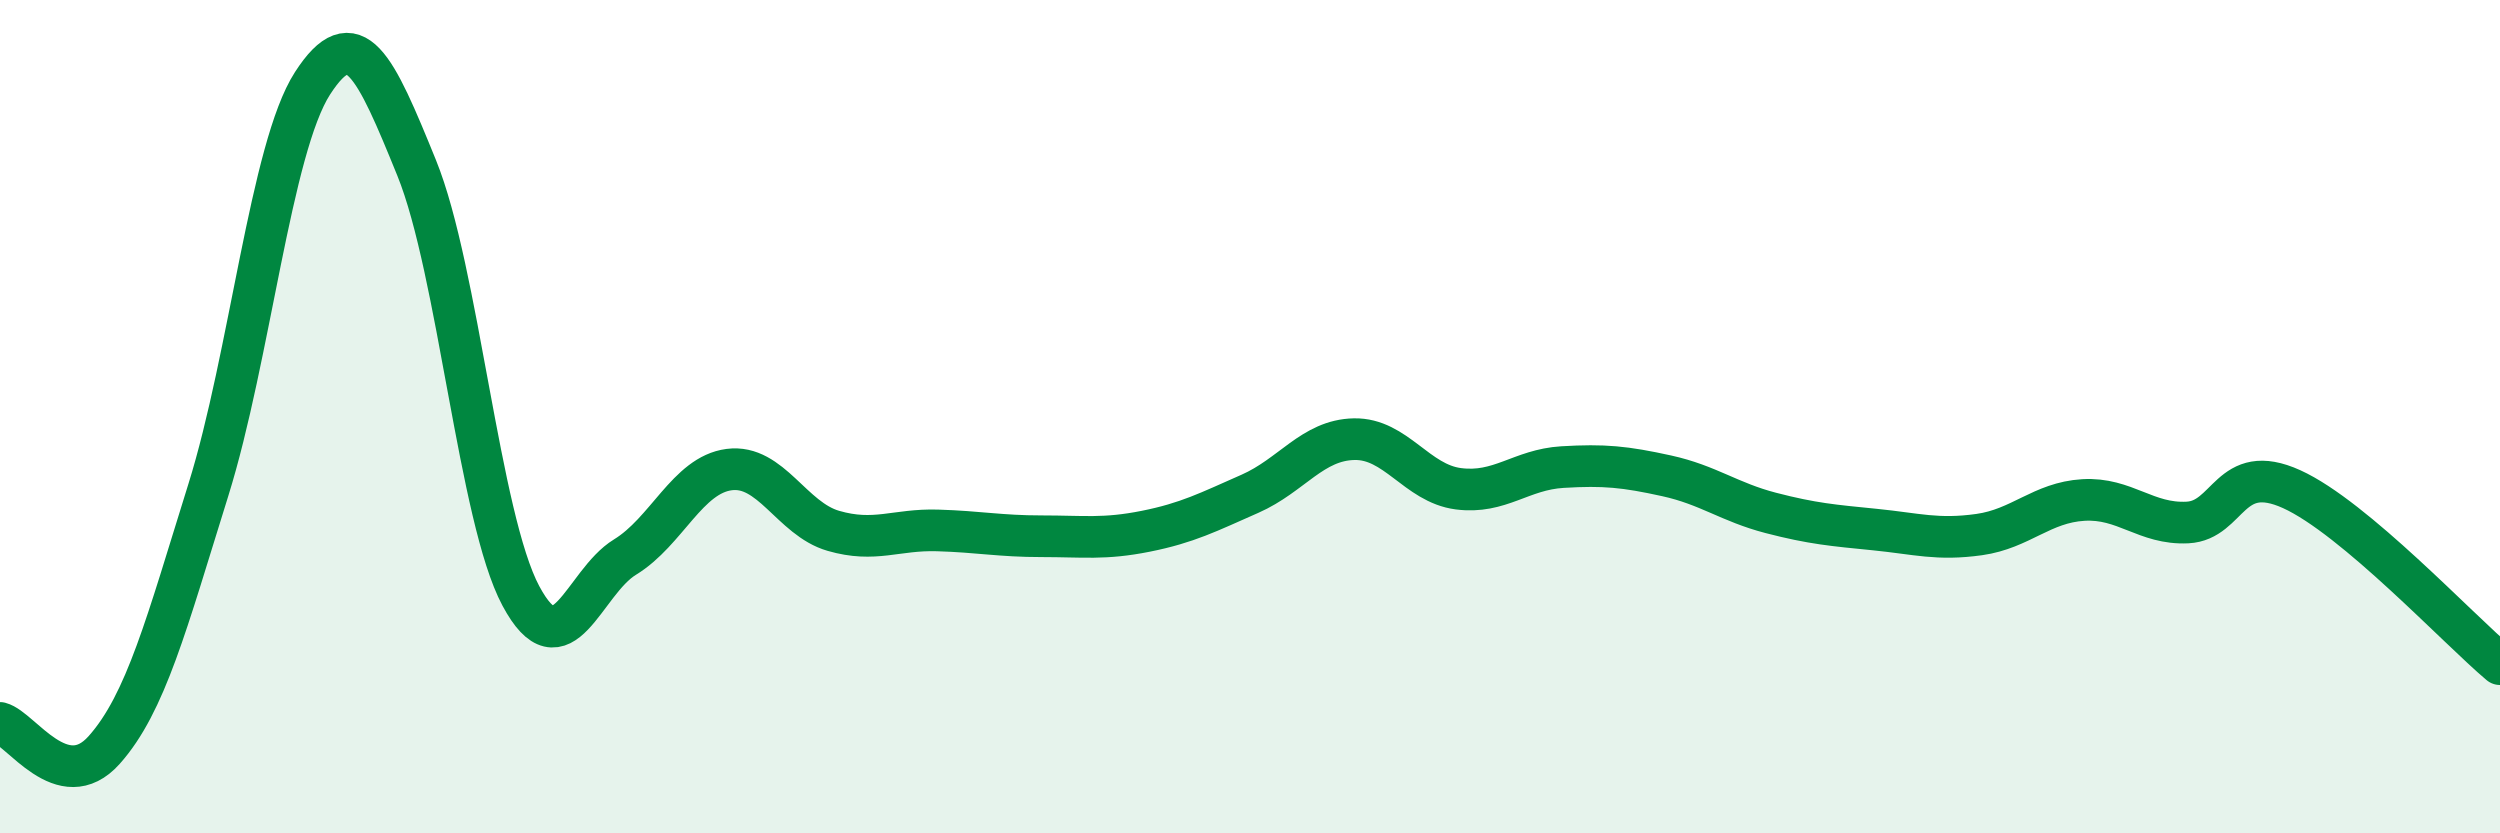 
    <svg width="60" height="20" viewBox="0 0 60 20" xmlns="http://www.w3.org/2000/svg">
      <path
        d="M 0,17.35 C 0.5,17.48 1.5,19.12 2.5,18 C 3.5,16.88 4,14.96 5,11.76 C 6,8.56 6.5,3.55 7.5,2 C 8.5,0.45 9,1.57 10,4.03 C 11,6.49 11.5,12.43 12.5,14.3 C 13.5,16.17 14,13.98 15,13.37 C 16,12.76 16.5,11.4 17.5,11.27 C 18.5,11.14 19,12.45 20,12.74 C 21,13.03 21.5,12.7 22.5,12.73 C 23.5,12.76 24,12.87 25,12.87 C 26,12.87 26.5,12.95 27.5,12.75 C 28.5,12.55 29,12.29 30,11.85 C 31,11.41 31.5,10.56 32.5,10.54 C 33.5,10.52 34,11.6 35,11.73 C 36,11.86 36.5,11.27 37.5,11.21 C 38.5,11.15 39,11.2 40,11.42 C 41,11.64 41.5,12.05 42.5,12.31 C 43.5,12.57 44,12.61 45,12.71 C 46,12.81 46.5,12.97 47.5,12.83 C 48.5,12.69 49,12.06 50,12 C 51,11.94 51.5,12.59 52.5,12.54 C 53.5,12.49 53.5,11.06 55,11.74 C 56.5,12.42 59,15.1 60,15.94L60 20L0 20Z"
        fill="#008740"
        opacity="0.1"
        stroke-linecap="round"
        stroke-linejoin="round"
      />
      <path
        d="M 0,17.35 C 0.5,17.48 1.5,19.12 2.5,18 C 3.5,16.88 4,14.96 5,11.76 C 6,8.56 6.5,3.55 7.5,2 C 8.5,0.45 9,1.57 10,4.03 C 11,6.49 11.5,12.43 12.5,14.3 C 13.5,16.17 14,13.98 15,13.37 C 16,12.76 16.5,11.4 17.5,11.27 C 18.5,11.14 19,12.45 20,12.74 C 21,13.03 21.5,12.7 22.5,12.73 C 23.5,12.76 24,12.87 25,12.87 C 26,12.87 26.5,12.95 27.5,12.75 C 28.5,12.55 29,12.29 30,11.85 C 31,11.41 31.5,10.56 32.5,10.54 C 33.5,10.52 34,11.6 35,11.73 C 36,11.86 36.5,11.27 37.5,11.21 C 38.5,11.15 39,11.2 40,11.42 C 41,11.64 41.5,12.05 42.5,12.31 C 43.5,12.57 44,12.61 45,12.71 C 46,12.81 46.5,12.97 47.5,12.83 C 48.5,12.69 49,12.06 50,12 C 51,11.94 51.5,12.59 52.5,12.54 C 53.5,12.49 53.5,11.06 55,11.74 C 56.5,12.42 59,15.1 60,15.94"
        stroke="#008740"
        stroke-width="1"
        fill="none"
        stroke-linecap="round"
        stroke-linejoin="round"
      />
    </svg>
  